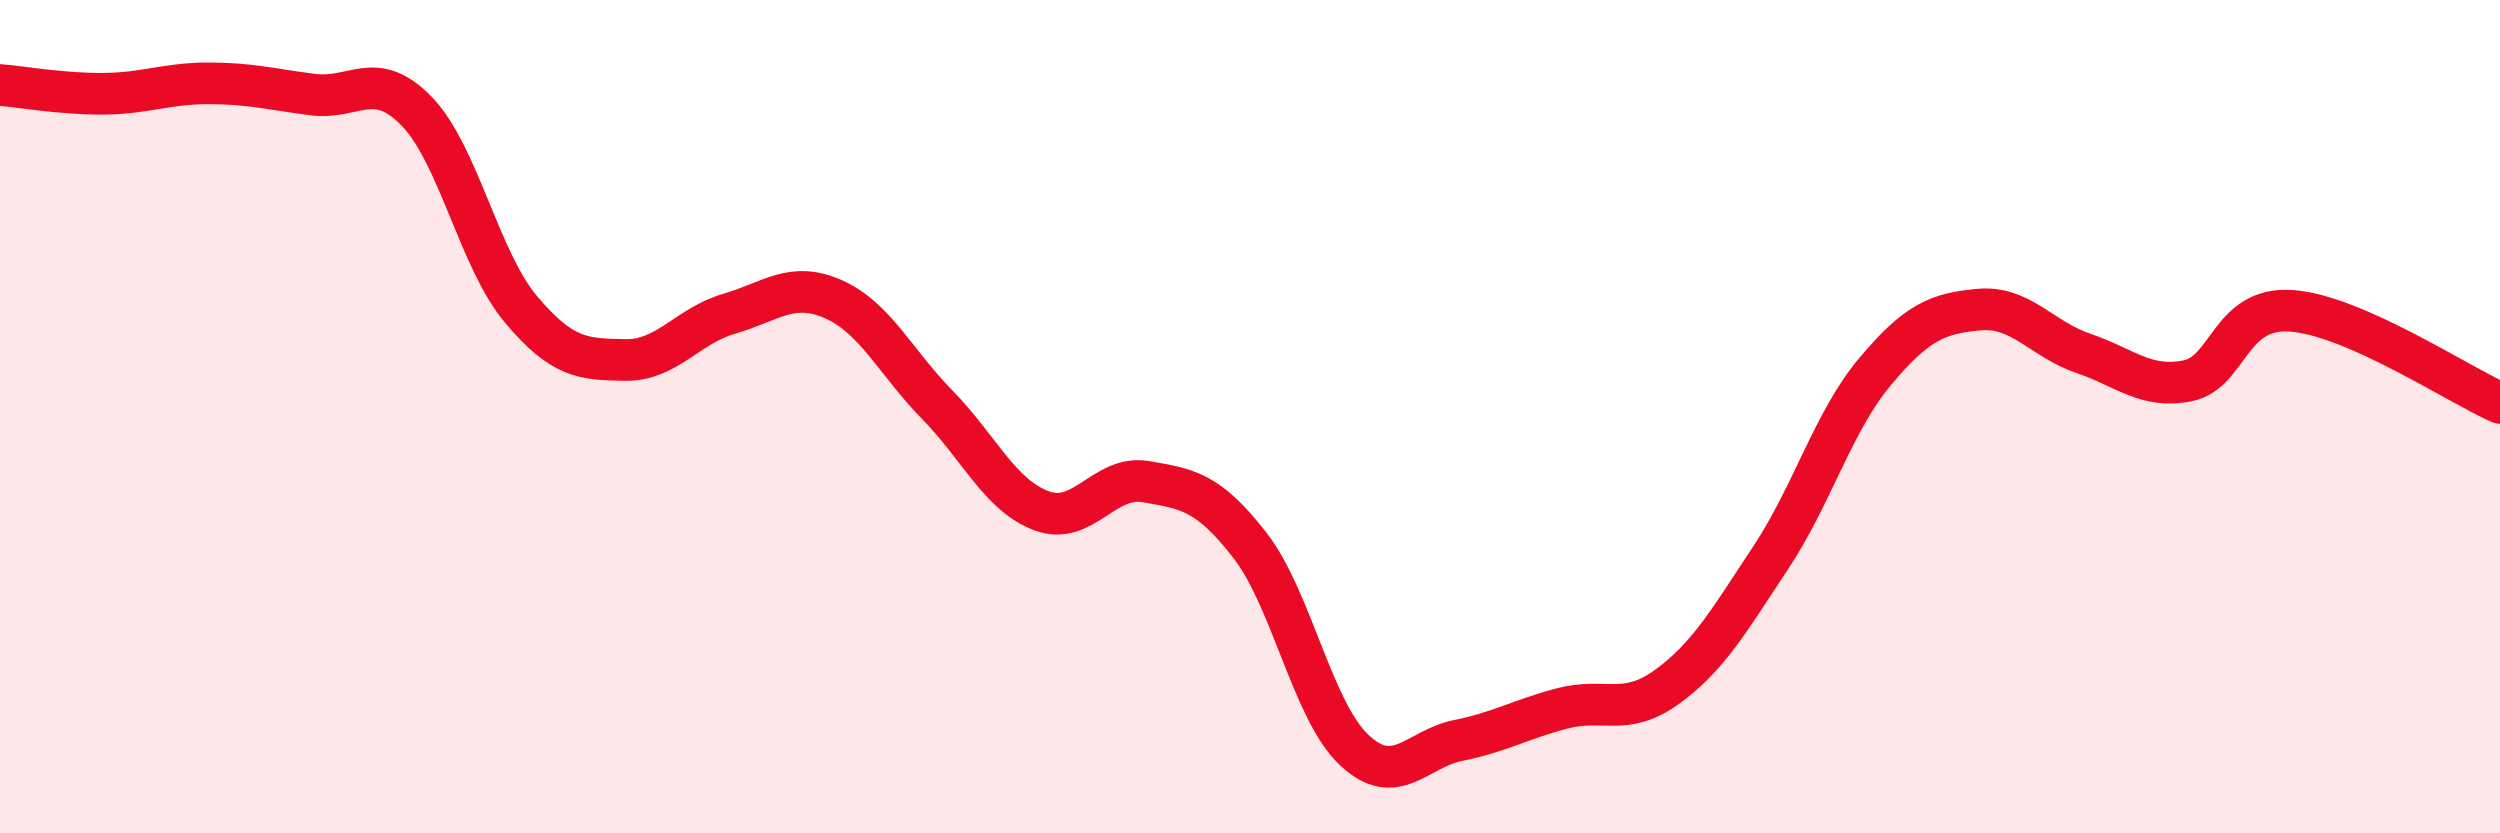 
    <svg width="60" height="20" viewBox="0 0 60 20" xmlns="http://www.w3.org/2000/svg">
      <path
        d="M 0,2.04 C 0.5,2.08 1.5,2.26 2.5,2.25 C 3.5,2.24 4,2 5,2 C 6,2 6.5,2.14 7.5,2.27 C 8.5,2.4 9,1.64 10,2.67 C 11,3.7 11.5,6.23 12.5,7.42 C 13.5,8.61 14,8.62 15,8.64 C 16,8.66 16.5,7.82 17.5,7.53 C 18.5,7.24 19,6.74 20,7.18 C 21,7.62 21.5,8.7 22.5,9.72 C 23.5,10.74 24,11.89 25,12.26 C 26,12.63 26.5,11.39 27.5,11.56 C 28.5,11.73 29,11.8 30,13.09 C 31,14.38 31.5,17.06 32.5,18 C 33.5,18.94 34,17.97 35,17.77 C 36,17.57 36.5,17.26 37.5,17 C 38.5,16.74 39,17.21 40,16.49 C 41,15.77 41.5,14.89 42.5,13.38 C 43.5,11.87 44,10.11 45,8.92 C 46,7.73 46.5,7.52 47.5,7.43 C 48.5,7.34 49,8.14 50,8.48 C 51,8.82 51.5,9.34 52.5,9.14 C 53.5,8.94 53.5,7.35 55,7.46 C 56.5,7.57 59,9.23 60,9.67L60 20L0 20Z"
        fill="#EB0A25"
        opacity="0.1"
        stroke-linecap="round"
        stroke-linejoin="round"
      />
      <path
        d="M 0,2.04 C 0.5,2.08 1.5,2.26 2.5,2.25 C 3.5,2.24 4,2 5,2 C 6,2 6.5,2.14 7.5,2.27 C 8.5,2.4 9,1.64 10,2.67 C 11,3.7 11.5,6.23 12.5,7.42 C 13.5,8.61 14,8.62 15,8.64 C 16,8.66 16.5,7.82 17.5,7.53 C 18.5,7.24 19,6.74 20,7.18 C 21,7.62 21.5,8.7 22.5,9.72 C 23.5,10.74 24,11.89 25,12.26 C 26,12.63 26.5,11.39 27.5,11.56 C 28.5,11.73 29,11.8 30,13.09 C 31,14.38 31.5,17.06 32.5,18 C 33.5,18.94 34,17.97 35,17.77 C 36,17.57 36.5,17.26 37.5,17 C 38.5,16.74 39,17.21 40,16.49 C 41,15.77 41.5,14.89 42.5,13.38 C 43.5,11.87 44,10.11 45,8.92 C 46,7.73 46.5,7.52 47.5,7.43 C 48.5,7.34 49,8.14 50,8.48 C 51,8.82 51.5,9.34 52.5,9.14 C 53.5,8.94 53.5,7.35 55,7.46 C 56.5,7.57 59,9.23 60,9.67"
        stroke="#EB0A25"
        stroke-width="1"
        fill="none"
        stroke-linecap="round"
        stroke-linejoin="round"
      />
    </svg>
  